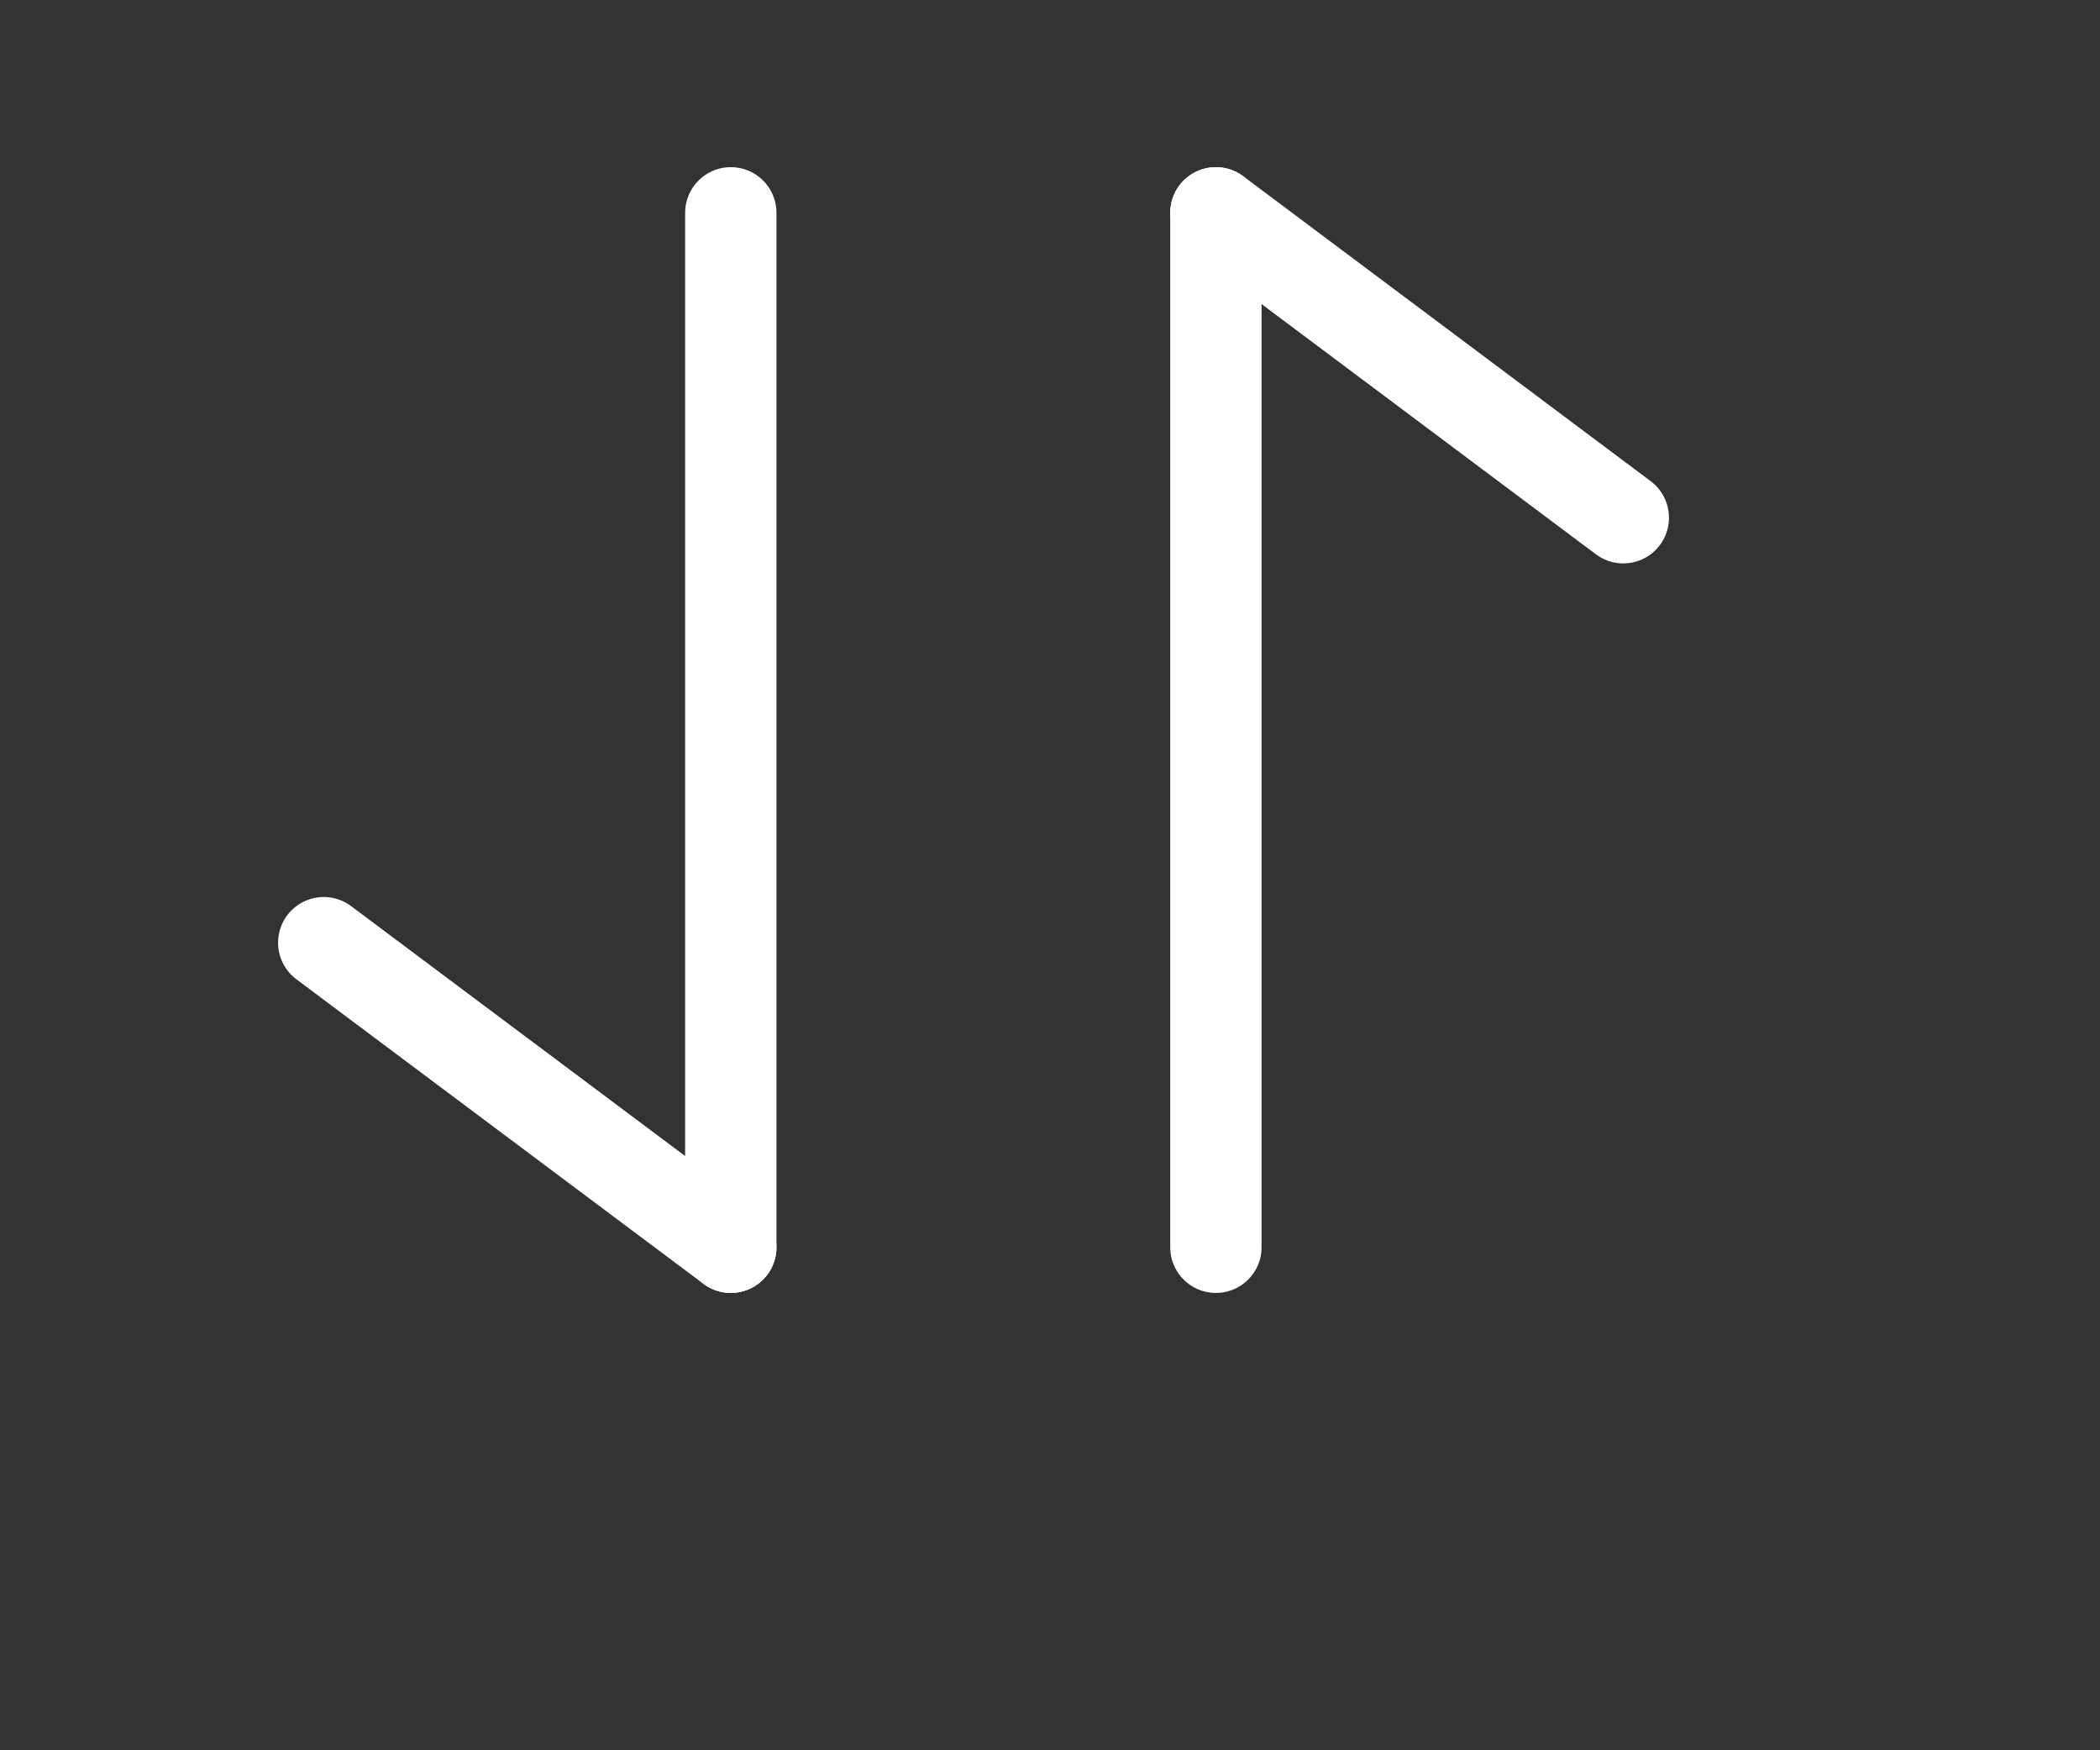 <?xml version="1.0" encoding="utf-8"?>
<svg xmlns="http://www.w3.org/2000/svg" fill="none" height="100%" overflow="visible" preserveAspectRatio="none" style="display: block;" viewBox="0 0 6 5" width="100%">
<rect x="0" y="0" width="6" height="5" fill="#333333" stroke="none"/>
<g id="vuesax/linear/frame">
<g id="frame">
<path d="M2.088 3.563L0.925 2.693" id="Vector" stroke="white" stroke-linecap="round" stroke-width="0.261"/>
<path d="M2.088 0.608V3.563" id="Vector_2" stroke="white" stroke-linecap="round" stroke-width="0.261"/>
<path d="M3.474 0.608L4.638 1.479" id="Vector_3" stroke="white" stroke-linecap="round" stroke-width="0.261"/>
<path d="M3.474 3.563V0.608" id="Vector_4" stroke="white" stroke-linecap="round" stroke-width="0.261"/>
<g id="Vector_5" opacity="0">
</g>
</g>
</g>
</svg>